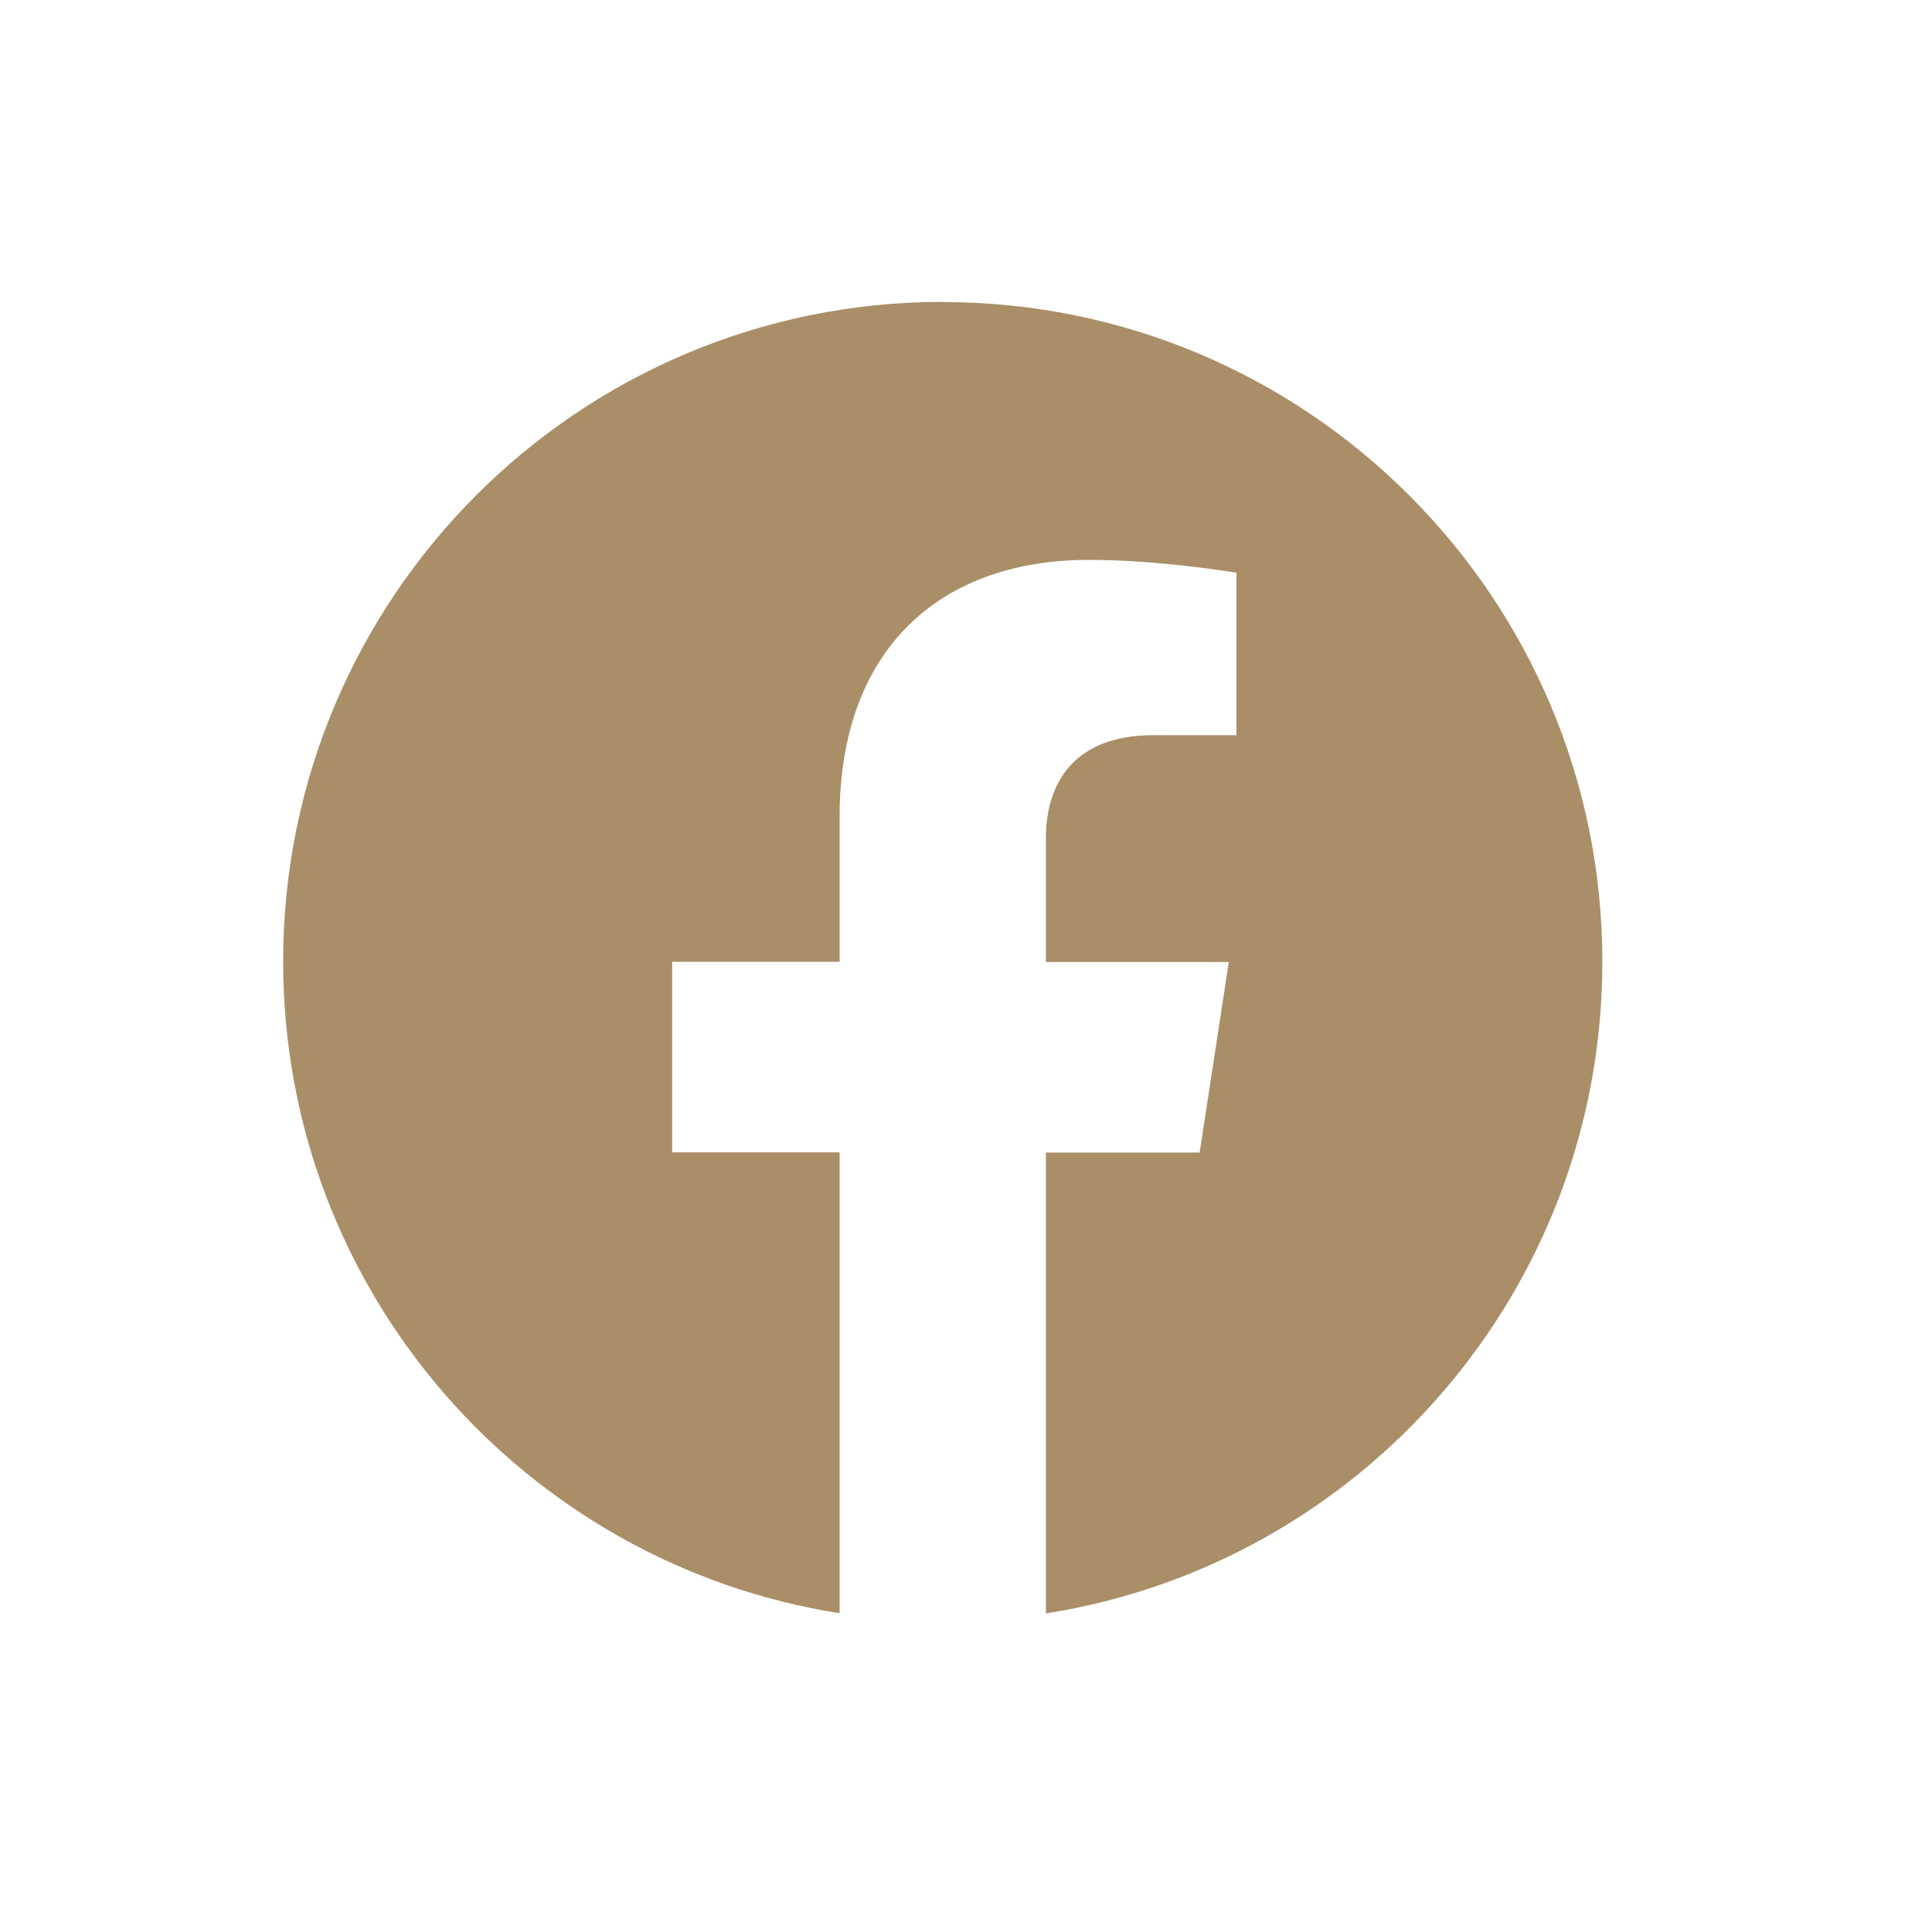 <?xml version="1.0" encoding="UTF-8"?>
<svg id="Layer_1" data-name="Layer 1" xmlns="http://www.w3.org/2000/svg" viewBox="0 0 96 96">
  <defs>
    <style>
      .cls-1 {
        fill: #a98e67;
        stroke-width: 0px;
      }
    </style>
  </defs>
  <path class="cls-1" d="M46.85,15c-18.1,0-32.78,14.67-32.78,32.78,0,16.36,11.99,29.92,27.65,32.38v-22.9h-8.32v-9.47h8.32v-7.22c0-8.21,4.89-12.75,12.38-12.75,3.59,0,7.34.64,7.34.64v8.07h-4.13c-4.07,0-5.34,2.53-5.34,5.12v6.15h9.09l-1.45,9.47h-7.64v22.9c15.67-2.46,27.65-16.02,27.65-32.38,0-18.1-14.67-32.78-32.78-32.78Z"/>
</svg>